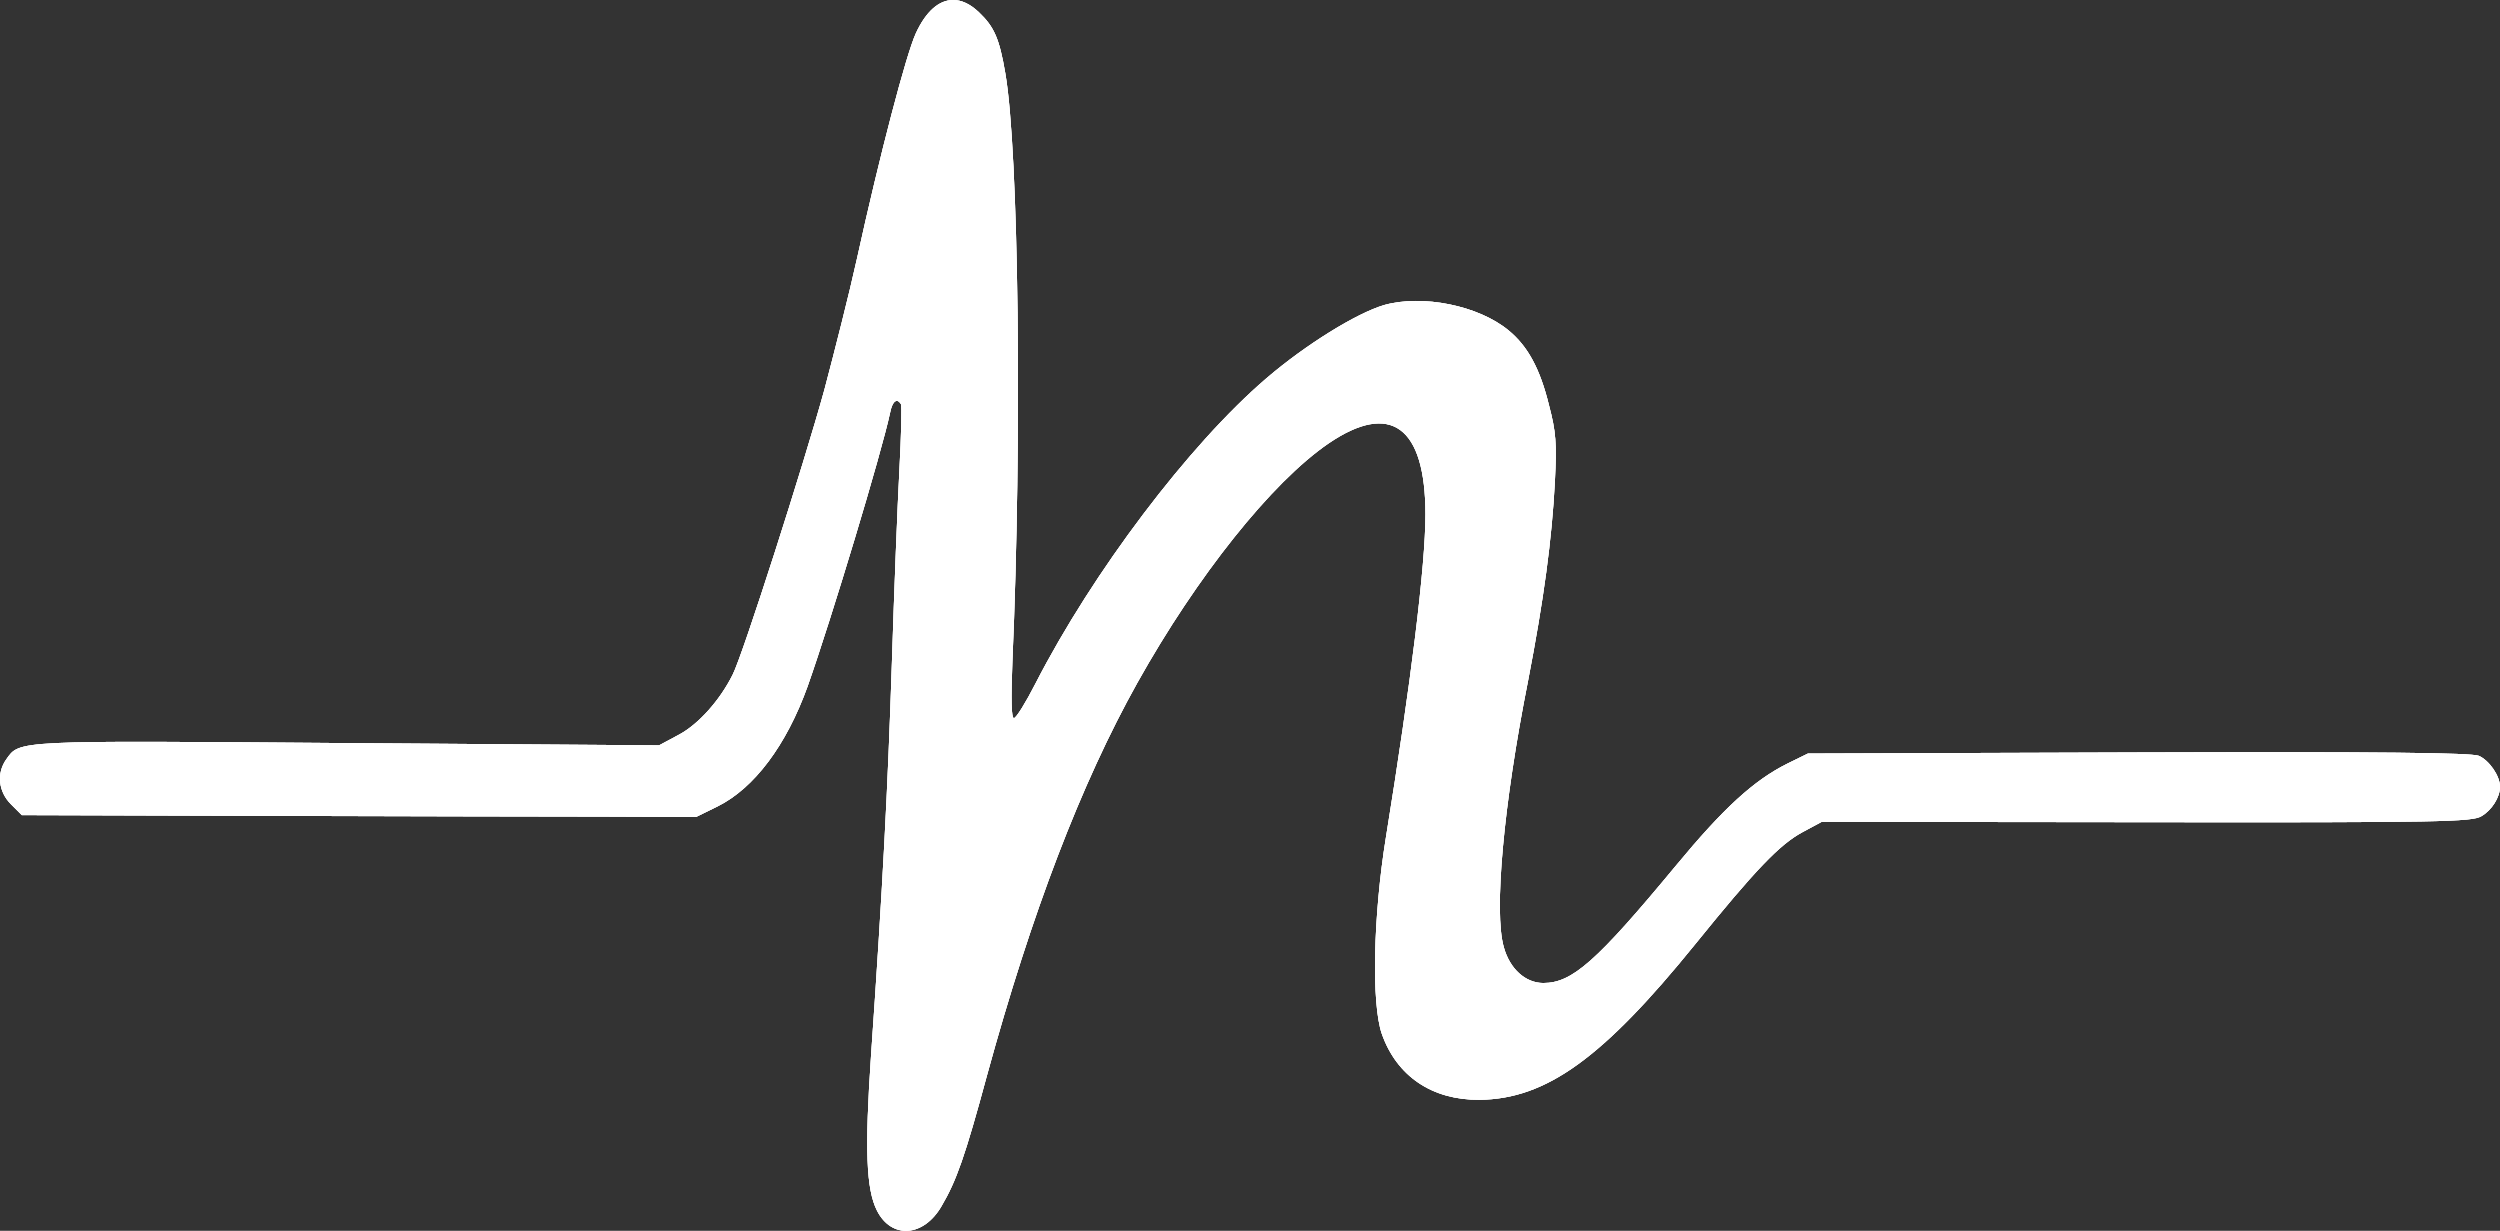 <?xml version="1.0" encoding="UTF-8" standalone="no"?>
<svg
   version="1.0"
   width="670.051pt"
   height="329.887pt"
   viewBox="0 0 670.051 329.887"
   preserveAspectRatio="xMidYMid"
   id="svg1"
   xmlns="http://www.w3.org/2000/svg"
   xmlns:svg="http://www.w3.org/2000/svg">
  <rect x="0" y="0" width="670.051" height="329.887" fill="#333333" stroke="none"/>
  <defs
     id="defs1" />
  <g
     transform="matrix(0.1,0,0,-0.1,-176.95,711.469)"
     fill="#ffffff"
     stroke="none"
     id="g1">
    <path
       d="m 4323.618,7114.683 c -37.666,-0.303 -72.749,-30.928 -99.624,-89.678 -26,-57 -95.998,-323.01 -157.998,-605.01 -20,-91 -59.997,-247.995 -86.997,-349.995 -54,-196 -219.006,-712.004 -246.006,-764.004 -34,-68 -90.998,-131.99 -142.998,-159.99 l -53.994,-29.004 -833.994,5.991 c -898,7 -879.011,8.011 -916.011,-43.989 -26,-37 -20.992,-86 13.008,-120 l 28.989,-29.004 659.004,-2.007 c 362,-1 768.003,-1.992 903.003,-1.992 l 244.995,-0.996 57.012,27.993 c 99,49 184.992,164.002 241.992,322.002 65,184 199.001,628.993 221.001,732.993 6,31 18.004,41.009 29.004,24.009 3,-4 1.001,-84.008 -3.999,-178.008 -5,-93 -14.01,-323.999 -20.01,-513.999 -11,-341 -25.001,-608.995 -56.001,-1054.995 -17,-251 -12.989,-358.005 16.011,-415.005 39,-77 124.998,-70.988 172.998,12.012 40,68 62.992,132.991 121.992,350.991 119,434 252.008,782.007 403.008,1052.007 160,286 359.992,537.001 511.992,641.001 167,114 260.01,44.995 260.01,-190.005 0,-138 -39.011,-452.001 -106.011,-866.001 -34,-210 -39.001,-444.996 -11.001,-525.996 40,-114 135.002,-177.997 262.002,-176.997 179,2 330.998,111.997 577.998,416.997 161,199 226.007,267 287.007,300 l 52.002,27.993 870,-0.996 c 791,-1 872.993,0.996 897.993,15.996 28,16 50.01,50.999 50.01,78.999 0,29 -29.012,70.998 -57.012,82.998 -21,8 -260.993,11.009 -912.993,9.009 L 6615,5095 l -55.005,-26.997 c -90,-45 -171,-119.01 -300,-275.01 -212,-256 -276.994,-312.993 -353.994,-312.993 -48,0 -89.996,38.006 -105.996,96.006 -27,94 -1.005,381.994 64.995,713.994 42,217 63.997,379.005 71.997,535.005 5,102 3.004,131.994 -15.996,203.994 -24,98 -57.003,157.995 -108.003,199.995 -81,67 -230.999,97.013 -333.999,68.013 -74,-22 -210,-106.011 -315,-196.011 -208,-178 -465.999,-519.998 -618.999,-817.998 -26,-51 -51.993,-93.003 -57.993,-93.003 -7,0 -8.014,49.003 -4.014,153.003 26,599 17.001,1368 -18.999,1575 -16,94 -30.001,125.004 -71.001,164.004 -23.25,22.125 -46.775,32.862 -69.375,32.681 z"
       id="path3" />
    <path
       d="m 4323.618,7114.683 c -37.666,-0.303 -72.749,-30.928 -99.624,-89.678 -26,-57 -95.998,-323.01 -157.998,-605.01 -20,-91 -59.997,-247.995 -86.997,-349.995 -54,-196 -219.006,-712.004 -246.006,-764.004 -34,-68 -90.998,-131.99 -142.998,-159.99 l -53.994,-29.004 -833.994,5.991 c -898,7 -879.011,8.011 -916.011,-43.989 -26,-37 -20.992,-86 13.008,-120 l 28.989,-29.004 659.004,-2.007 c 362,-1 768.003,-1.992 903.003,-1.992 l 244.995,-0.996 57.012,27.993 c 99,49 184.992,164.002 241.992,322.002 65,184 199.001,628.993 221.001,732.993 6,31 18.004,41.009 29.004,24.009 3,-4 1.001,-84.008 -3.999,-178.008 -5,-93 -14.01,-323.999 -20.01,-513.999 -11,-341 -25.001,-608.995 -56.001,-1054.995 -17,-251 -12.989,-358.005 16.011,-415.005 39,-77 124.998,-70.988 172.998,12.012 40,68 62.992,132.991 121.992,350.991 119,434 252.008,782.007 403.008,1052.007 160,286 359.992,537.001 511.992,641.001 167,114 260.01,44.995 260.01,-190.005 0,-138 -39.011,-452.001 -106.011,-866.001 -34,-210 -39.001,-444.996 -11.001,-525.996 40,-114 135.002,-177.997 262.002,-176.997 179,2 330.998,111.997 577.998,416.997 161,199 226.007,267 287.007,300 l 52.002,27.993 870,-0.996 c 791,-1 872.993,0.996 897.993,15.996 28,16 50.01,50.999 50.01,78.999 0,29 -29.012,70.998 -57.012,82.998 -21,8 -260.993,11.009 -912.993,9.009 L 6615,5095 l -55.005,-26.997 c -90,-45 -171,-119.01 -300,-275.01 -212,-256 -276.994,-312.993 -353.994,-312.993 -48,0 -89.996,38.006 -105.996,96.006 -27,94 -1.005,381.994 64.995,713.994 42,217 63.997,379.005 71.997,535.005 5,102 3.004,131.994 -15.996,203.994 -24,98 -57.003,157.995 -108.003,199.995 -81,67 -230.999,97.013 -333.999,68.013 -74,-22 -210,-106.011 -315,-196.011 -208,-178 -465.999,-519.998 -618.999,-817.998 -26,-51 -51.993,-93.003 -57.993,-93.003 -7,0 -8.014,49.003 -4.014,153.003 26,599 17.001,1368 -18.999,1575 -16,94 -30.001,125.004 -71.001,164.004 -23.25,22.125 -46.775,32.862 -69.375,32.681 z"
       id="path6" />
    <path
       id="path5"
       d="m 4323.625,7114.685 c -37.666,-0.303 -72.749,-30.928 -99.624,-89.678 -26,-57 -95.998,-323.01 -157.998,-605.01 -20,-91 -59.997,-247.995 -86.997,-349.995 -54,-196 -219.006,-712.004 -246.006,-764.004 -34,-68 -90.998,-131.99 -142.998,-159.99 l -53.994,-29.004 -833.994,5.991 c -898,7 -879.011,8.011 -916.011,-43.989 -26,-37 -20.992,-86 13.008,-120 l 28.989,-29.004 659.004,-2.007 c 362,-1 768.003,-1.992 903.003,-1.992 l 244.995,-0.996 57.012,27.993 c 99,49 184.992,164.002 241.992,322.002 65,184 199.001,628.993 221.001,732.993 6,31 18.004,41.009 29.004,24.009 3,-4 1.001,-84.008 -3.999,-178.008 -5,-93 -14.01,-323.999 -20.01,-513.999 -11,-341 -25.001,-608.995 -56.001,-1054.995 -17,-251 -12.989,-358.005 16.011,-415.005 39,-77 124.998,-70.988 172.998,12.012 40,68 62.992,132.991 121.992,350.991 119,434 252.008,782.007 403.008,1052.007 160,286 359.992,537.001 511.992,641.001 167,114 260.01,44.995 260.01,-190.005 0,-138 -39.011,-452.001 -106.011,-866.001 -34,-210 -39.001,-444.996 -11.001,-525.996 40,-114 135.002,-177.997 262.002,-176.997 179,2 330.998,111.997 577.998,416.997 161,199 226.007,267 287.007,300 l 52.002,27.993 870,-0.996 c 791,-1 872.993,0.996 897.993,15.996 28,16 50.01,50.999 50.01,78.999 0,29 -29.012,70.998 -57.012,82.998 -21,8 -260.993,11.009 -912.993,9.009 l -885,-3.003 -55.005,-26.997 c -90,-45 -171,-119.01 -300,-275.01 -212,-256 -276.994,-312.993 -353.994,-312.993 -48,0 -89.996,38.006 -105.996,96.006 -27,94 -1.005,381.994 64.995,713.994 42,217 63.997,379.005 71.997,535.005 5,102 3.004,131.994 -15.996,203.994 -24,98 -57.003,157.995 -108.003,199.995 -81,67 -230.999,97.013 -333.999,68.013 -74,-22 -210,-106.011 -315,-196.011 -208,-178 -465.999,-519.998 -618.999,-817.998 -26,-51 -51.993,-93.003 -57.993,-93.003 -7,0 -8.014,49.003 -4.014,153.003 26,599 17.001,1368 -18.999,1575 -16,94 -30.001,125.004 -71.001,164.004 -23.25,22.125 -46.775,32.862 -69.375,32.681 z" />
  </g>
</svg>
